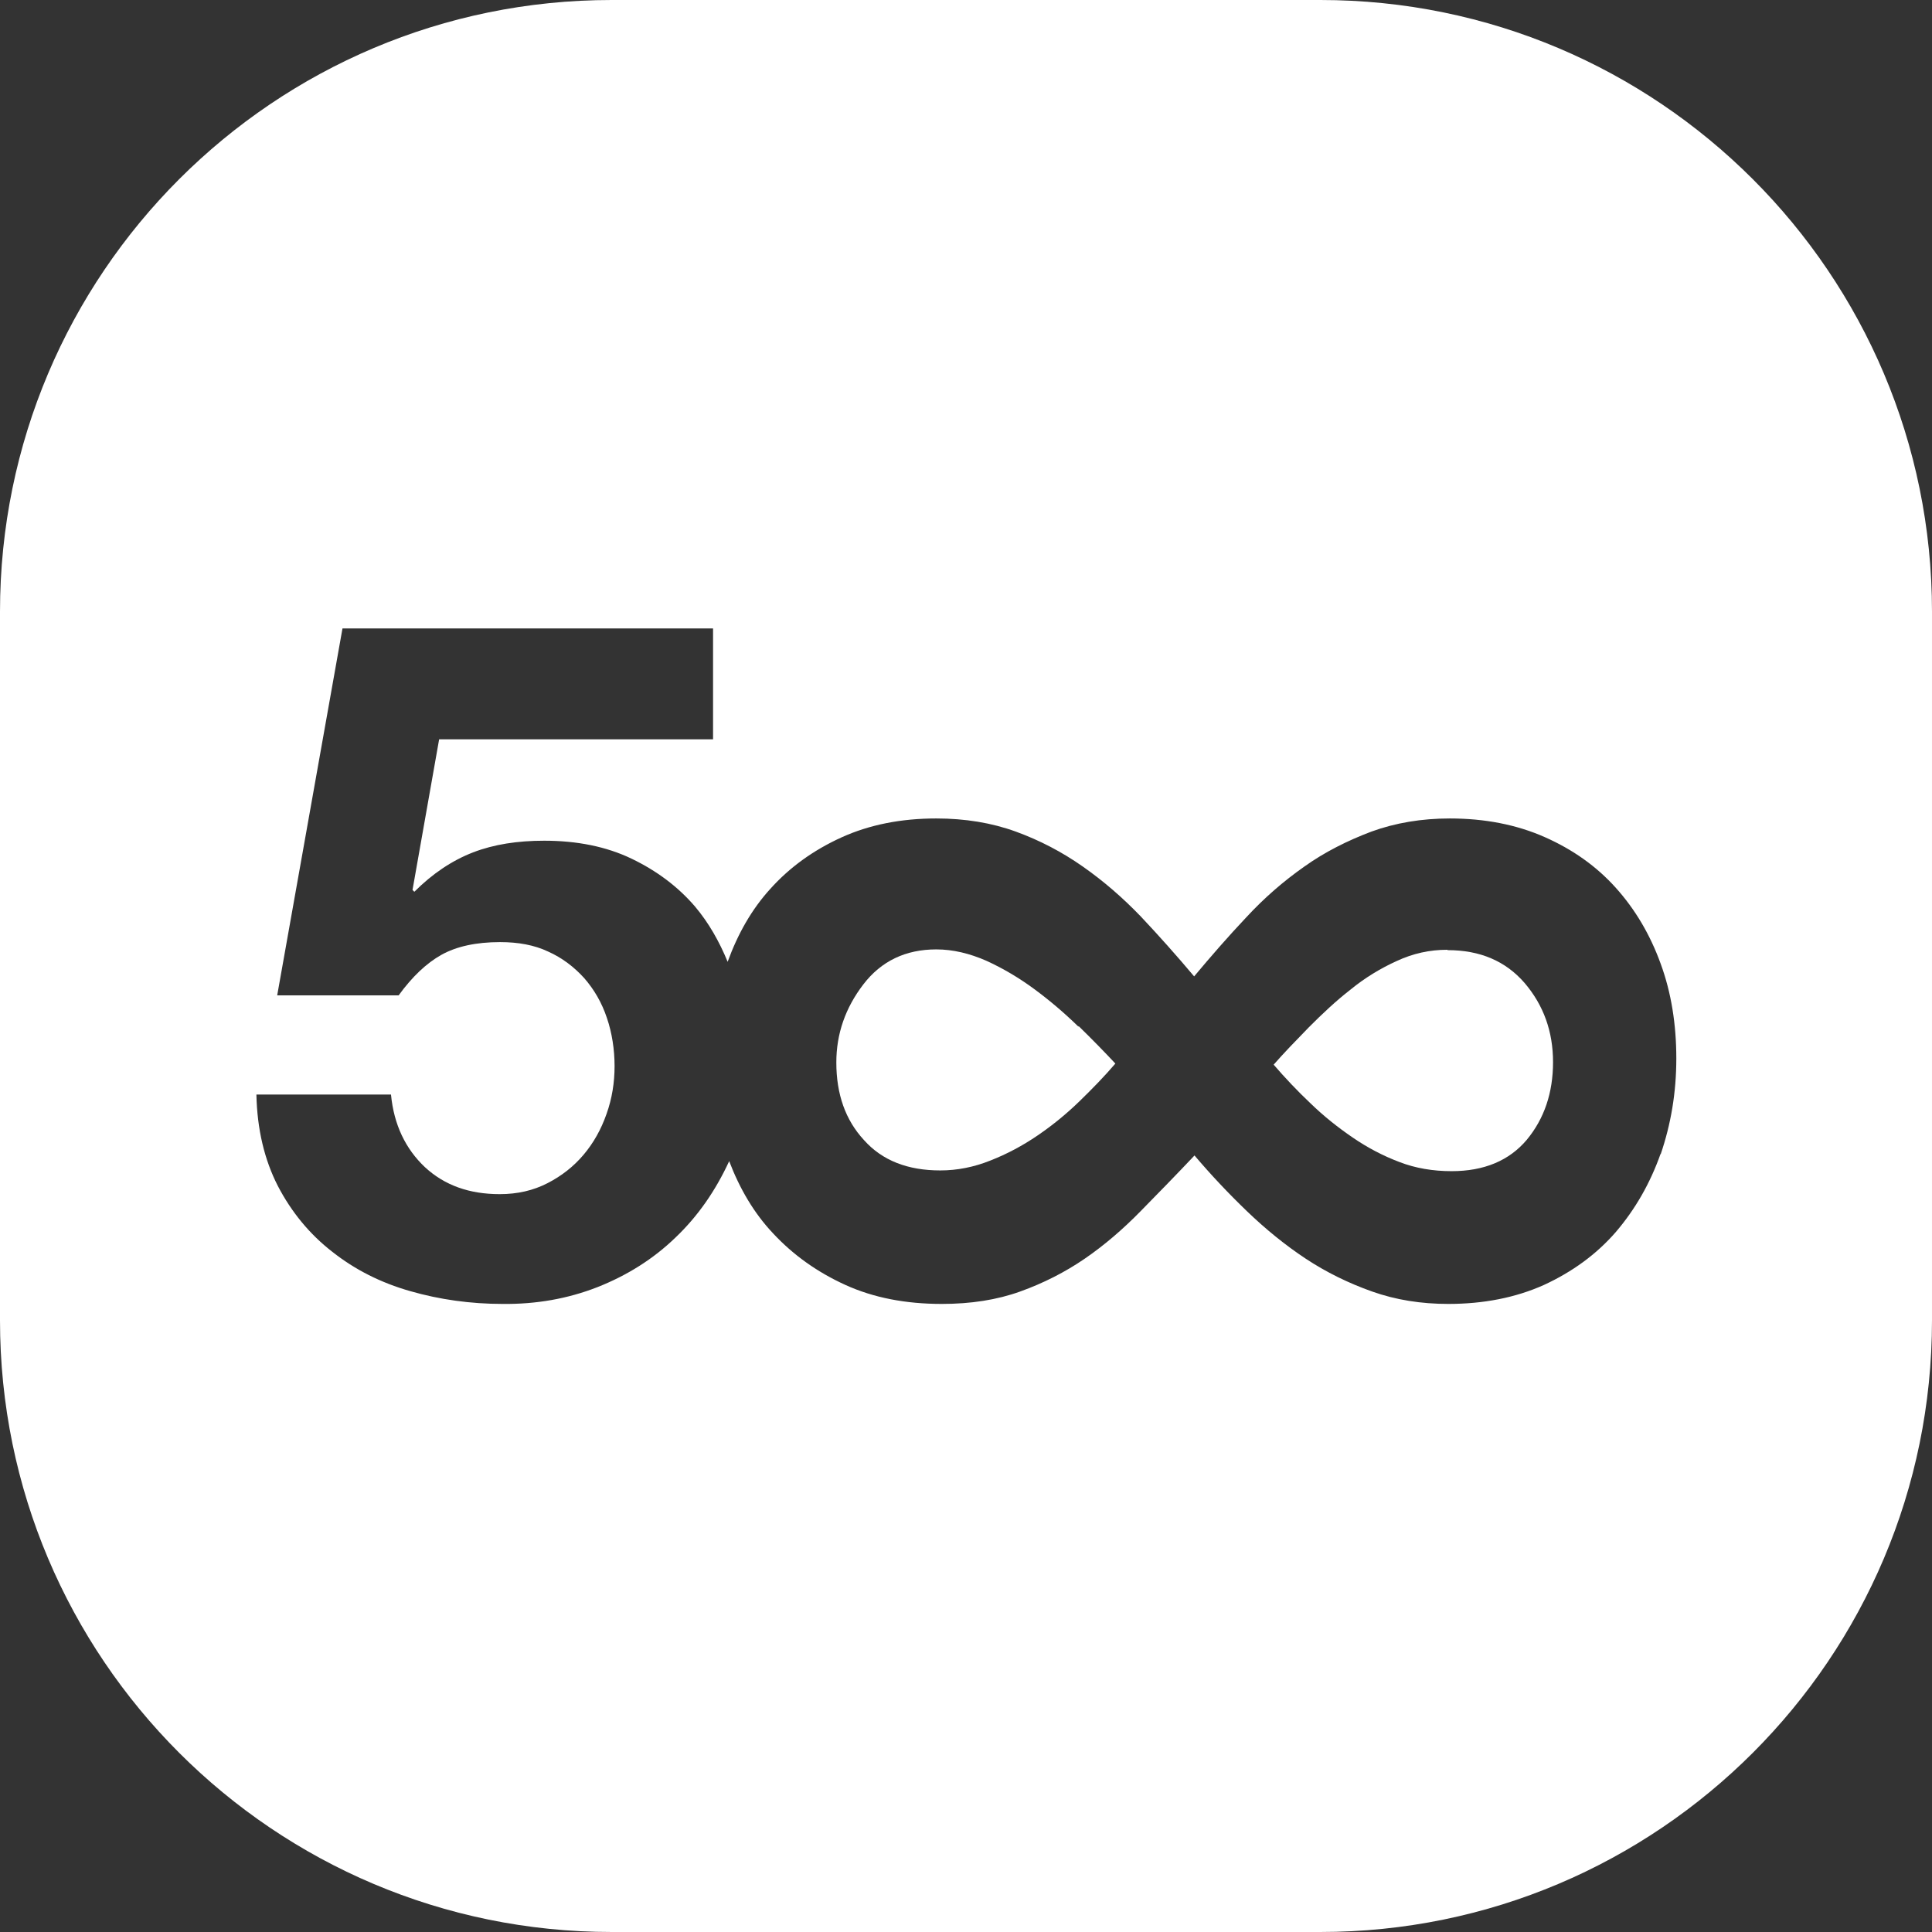 <?xml version="1.0" encoding="UTF-8"?>
<svg id="Layer_2" data-name="Layer 2" xmlns="http://www.w3.org/2000/svg" viewBox="0 0 52.97 52.97">
  <rect x="0" y="0" width="52.97" height="52.97" fill="#333333" stroke="none"/>
  <defs>
    <style>
      .cls-1 {
        fill: #fff;
        stroke-width: 0px;
      }
    </style>
  </defs>
  <g id="Layer_1-2" data-name="Layer 1">
    <g>
      <path class="cls-1" d="M29.57,28.15c-.39-.38-.79-.72-1.21-1.03-.42-.31-.86-.57-1.32-.78-.46-.2-.91-.31-1.37-.31-.84,0-1.51.32-2,.96-.49.64-.74,1.35-.74,2.14,0,.87.25,1.58.76,2.13.5.56,1.2.83,2.09.83.46,0,.92-.09,1.37-.27.46-.18.89-.41,1.3-.69.41-.28.79-.59,1.15-.94s.69-.69.98-1.03c-.29-.31-.63-.66-1.01-1.03Z"/>
      <path class="cls-1" d="M39.68,26.04c-.48,0-.94.1-1.39.31-.44.2-.87.46-1.26.78-.4.31-.77.66-1.14,1.03-.36.37-.69.71-.97,1.03.31.36.65.72,1.01,1.06.36.35.75.66,1.16.94.41.28.83.5,1.28.67.44.17.92.25,1.43.25.89,0,1.58-.29,2.06-.86.48-.58.72-1.29.72-2.13s-.26-1.56-.78-2.17c-.52-.6-1.22-.9-2.11-.9Z"/>
      <path class="cls-1" d="M36.2,0h-19.43C7.51,0,0,7.51,0,16.77v19.43c0,9.26,7.51,16.77,16.77,16.77h19.43c9.26,0,16.77-7.51,16.77-16.77v-19.43C52.97,7.51,45.46,0,36.2,0ZM45.53,31.63c-.29.82-.7,1.53-1.23,2.15-.53.61-1.19,1.09-1.97,1.45-.78.35-1.66.52-2.62.52-.75,0-1.44-.11-2.09-.34-.65-.23-1.26-.53-1.82-.9-.56-.37-1.1-.81-1.61-1.3-.51-.49-.99-1-1.44-1.53-.5.53-1,1.04-1.48,1.53-.48.49-.99.93-1.53,1.3-.54.37-1.13.67-1.77.9-.64.23-1.35.34-2.15.34-.99,0-1.87-.17-2.64-.52-.77-.35-1.43-.82-1.98-1.41-.53-.56-.92-1.23-1.21-1.99,0,0,0,0,0,.01-.37.8-.85,1.5-1.47,2.09-.61.59-1.33,1.04-2.14,1.36-.82.32-1.68.47-2.6.46-.88,0-1.73-.12-2.53-.35-.81-.23-1.52-.59-2.14-1.08-.62-.48-1.12-1.09-1.49-1.8-.37-.72-.57-1.56-.59-2.51h3.69c.08.83.4,1.49.93,1.99.54.5,1.22.74,2.05.74.49,0,.92-.1,1.31-.3.39-.2.72-.46.99-.78.27-.32.48-.69.63-1.12.15-.42.22-.86.22-1.31s-.07-.91-.21-1.32c-.14-.42-.35-.78-.62-1.09-.28-.31-.61-.56-.99-.73-.38-.18-.82-.26-1.32-.26-.66,0-1.2.12-1.61.35-.41.23-.8.6-1.17,1.11h-3.33l1.79-10.06h10.16v3.04h-7.51l-.73,4.13.05.05c.5-.5,1.04-.86,1.61-1.08.57-.22,1.22-.32,1.95-.32.9,0,1.7.16,2.39.49.69.33,1.28.77,1.75,1.32.37.44.66.95.89,1.51.28-.77.66-1.44,1.17-2,.53-.59,1.18-1.06,1.95-1.41.77-.35,1.64-.52,2.6-.52.79,0,1.52.12,2.18.36.66.24,1.27.56,1.84.96.57.4,1.09.85,1.59,1.37.49.52.98,1.07,1.46,1.64.46-.55.93-1.09,1.43-1.62.49-.53,1.02-.99,1.59-1.39.56-.4,1.18-.71,1.84-.96.66-.24,1.38-.36,2.15-.36.96,0,1.83.17,2.6.51.77.34,1.42.8,1.95,1.39.53.59.94,1.28,1.23,2.08.29.79.43,1.66.43,2.6s-.15,1.81-.43,2.63Z"/>
    </g>
  </g>
</svg>